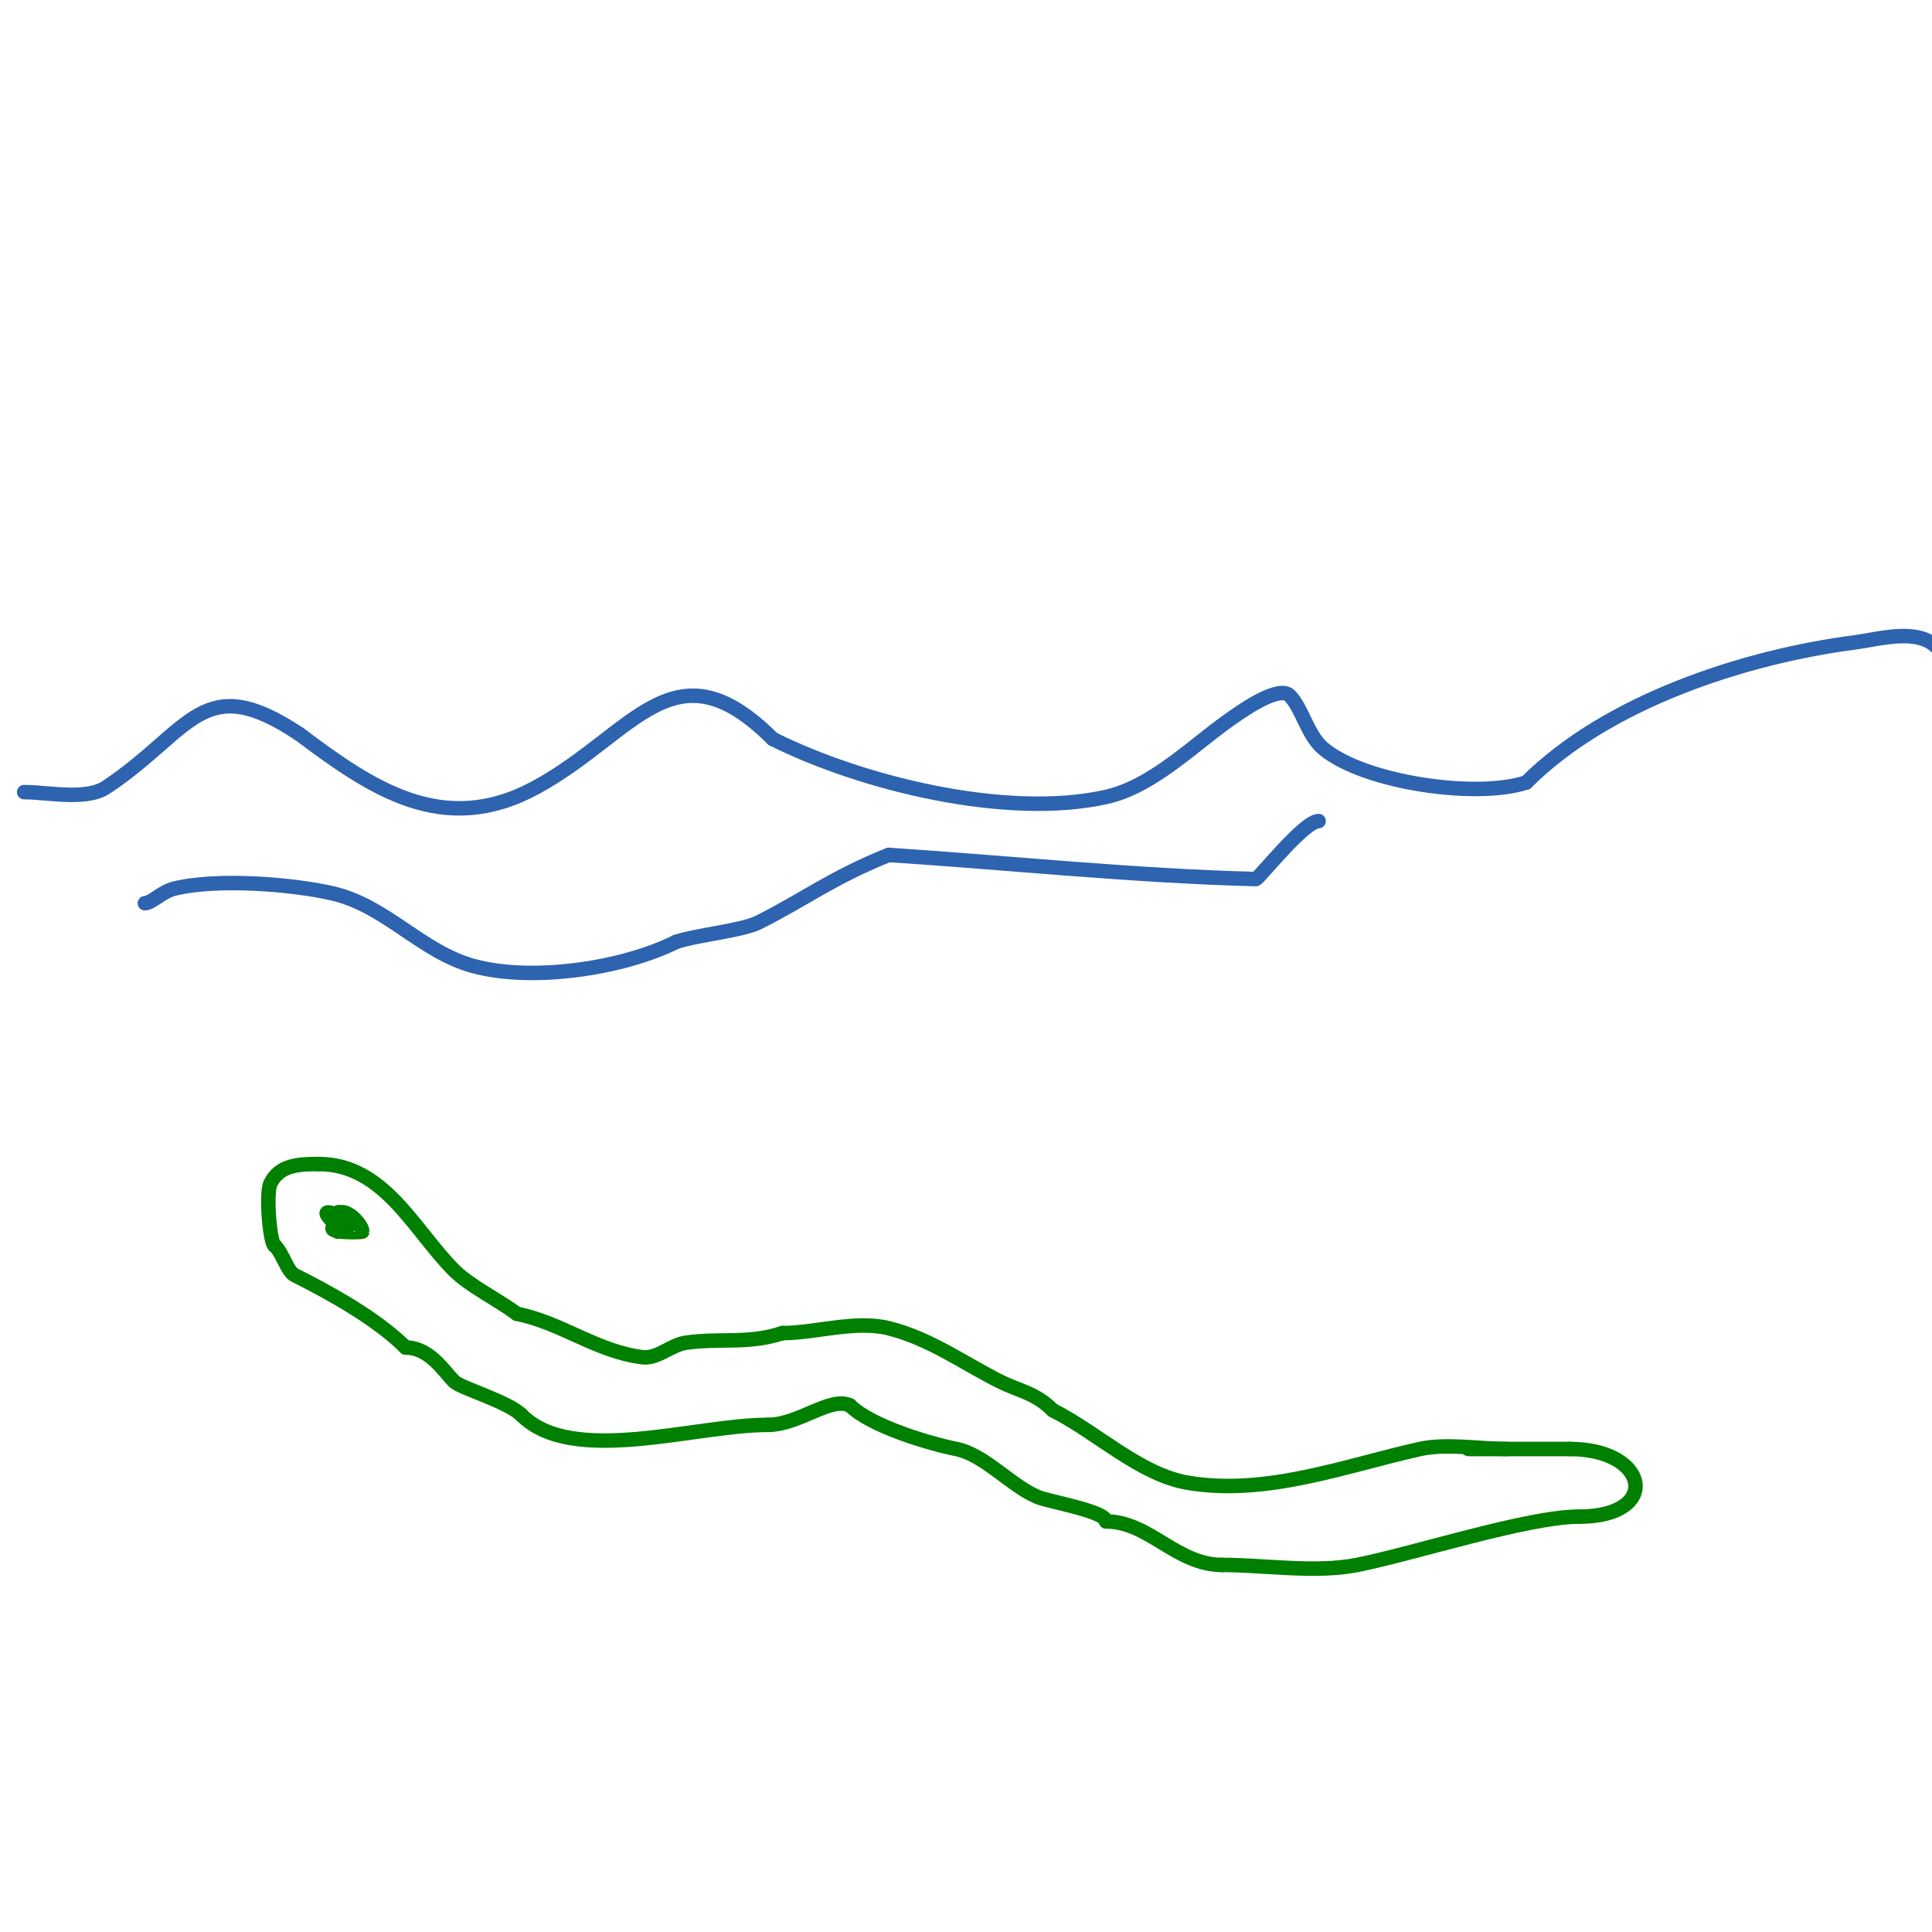 <svg viewBox='0 0 400 400' version='1.1' xmlns='http://www.w3.org/2000/svg' xmlns:xlink='http://www.w3.org/1999/xlink'><g fill='none' stroke='#2d63af' stroke-width='3' stroke-linecap='round' stroke-linejoin='round'><path d='M5,164c4.882,0 12.831,1.78 17,-1c17.758,-11.838 19.886,-24.409 40,-11'/><path d='M62,152c14.877,11.158 29.778,21.485 49,11c20.361,-11.106 28.605,-30.395 49,-10'/><path d='M160,153c18.356,9.178 48.311,16.598 69,12c10.074,-2.239 18.752,-11.501 27,-17c0.703,-0.469 8.749,-6.251 11,-4c2.607,2.607 3.674,8.228 7,11c8.504,7.087 31.79,10.403 42,7'/><path d='M316,162c16.75,-16.75 45.04,-26.005 68,-29c5.075,-0.662 12.944,-3.056 17,1'/><path d='M30,187c1.343,0 3.566,-2.391 6,-3c8.835,-2.209 24.652,-0.964 33,1c10.938,2.574 18.279,12.076 29,15c12.199,3.327 30.915,0.543 42,-5'/><path d='M140,195c4.338,-1.446 13.583,-2.292 17,-4c9.569,-4.785 15.261,-9.304 27,-14'/><path d='M184,177c25.333,1.667 50.62,4.349 76,5c0.53,0.014 9.977,-12 13,-12'/></g>
<g fill='none' stroke='#008000' stroke-width='3' stroke-linecap='round' stroke-linejoin='round'><path d='M312,300c-5.564,0 -12.61,-1.198 -18,0c-15.441,3.431 -31.712,9.715 -48,7c-9.987,-1.665 -18.886,-10.443 -28,-15'/><path d='M218,292c-3.652,-3.652 -6.95,-3.975 -11,-6c-7.61,-3.805 -14.379,-8.845 -23,-11c-6.894,-1.724 -15.139,1 -22,1'/><path d='M162,276c-7.008,2.336 -12.863,0.98 -20,2c-3.131,0.447 -5.862,3.392 -9,3c-9.495,-1.187 -16.719,-7.144 -26,-9'/><path d='M107,272c-3.866,-2.9 -9.75,-5.75 -13,-9c-8.242,-8.242 -14.47,-22 -28,-22'/><path d='M66,241c-4.323,0 -8.108,0.216 -10,4c-1.012,2.025 -0.124,13 1,13'/><path d='M57,258c1.553,1.553 2.488,5.244 4,6c7.267,3.634 17.076,9.076 23,15'/><path d='M84,279c4.943,0 7.892,4.892 10,7c1.433,1.433 11.123,4.123 14,7'/><path d='M108,293c10.527,10.527 35.883,2 51,2'/><path d='M159,295c6.418,0 13.027,-5.987 17,-4'/><path d='M176,291c4.291,4.291 16.499,7.9 22,9c5.896,1.179 11.446,7.778 17,10c2.31,0.924 14,2.912 14,5'/><path d='M229,315c8.903,0 14.573,9 24,9'/><path d='M253,324c8.806,0 19.386,1.723 28,0c12.087,-2.417 35.277,-10 46,-10'/><path d='M327,314c16.936,0 14.549,-14 -2,-14'/><path d='M325,300c-7,0 -14,0 -21,0'/><path d='M72,254c-0.541,0 -2.865,-2.135 -2,-3c0.236,-0.236 1,0.333 1,0'/><path d='M71,251c1.447,0 4,2.635 4,4c0,0.125 -7.37,0.37 -6,-1c0.333,-0.333 1,0.529 1,1'/><path d='M70,255c0,-1.491 -3.491,-4 -2,-4c1.715,0 2,2.902 2,4'/></g>
</svg>